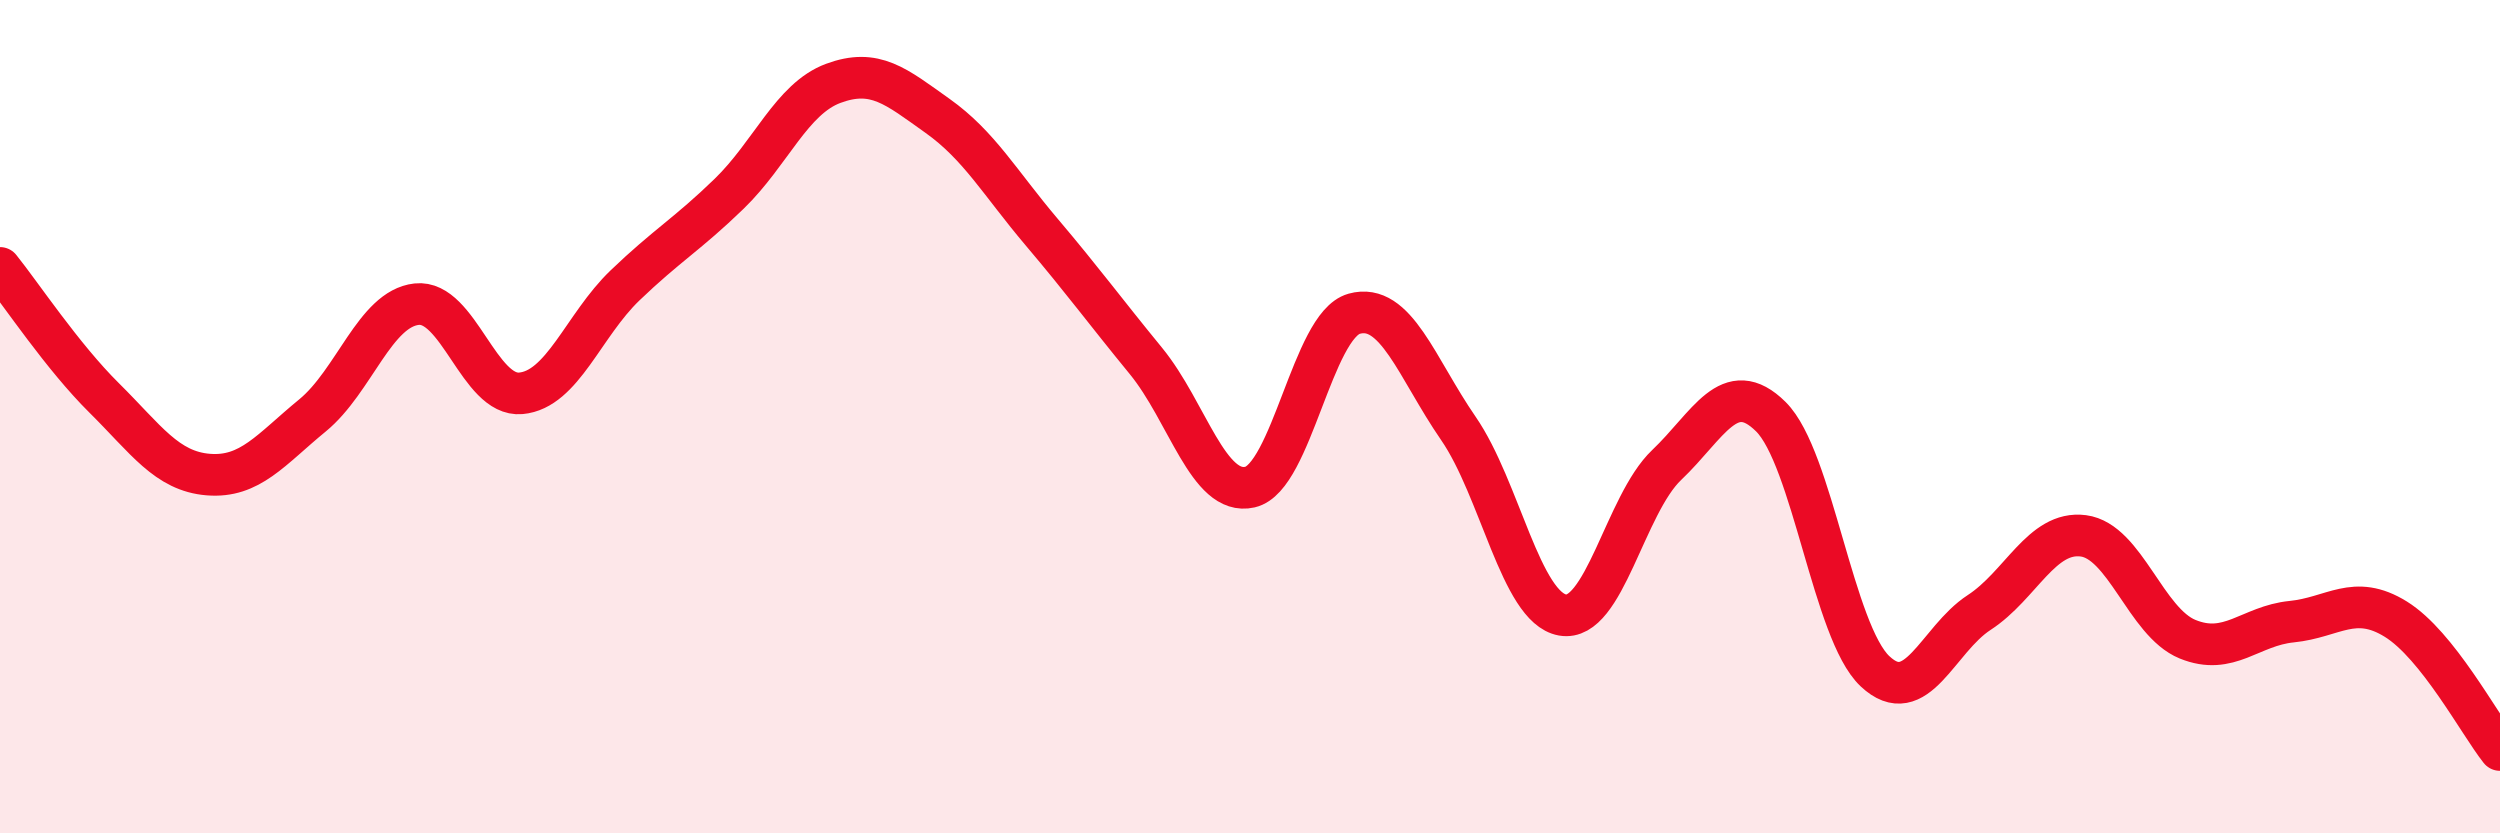 
    <svg width="60" height="20" viewBox="0 0 60 20" xmlns="http://www.w3.org/2000/svg">
      <path
        d="M 0,6.43 C 0.5,7.05 1.5,8.56 2.5,9.55 C 3.5,10.54 4,11.31 5,11.39 C 6,11.47 6.5,10.79 7.5,9.97 C 8.5,9.15 9,7.41 10,7.3 C 11,7.19 11.5,9.53 12.5,9.44 C 13.5,9.35 14,7.81 15,6.85 C 16,5.89 16.5,5.62 17.5,4.65 C 18.5,3.68 19,2.37 20,2 C 21,1.63 21.5,2.07 22.5,2.78 C 23.5,3.49 24,4.39 25,5.57 C 26,6.75 26.5,7.44 27.5,8.66 C 28.5,9.88 29,11.92 30,11.69 C 31,11.46 31.5,7.81 32.5,7.53 C 33.5,7.25 34,8.83 35,10.28 C 36,11.73 36.5,14.58 37.5,14.76 C 38.5,14.94 39,12.11 40,11.16 C 41,10.21 41.5,9.01 42.5,10 C 43.5,10.99 44,15.17 45,16.11 C 46,17.05 46.5,15.35 47.5,14.7 C 48.5,14.05 49,12.73 50,12.86 C 51,12.99 51.5,14.93 52.5,15.34 C 53.5,15.75 54,15.02 55,14.92 C 56,14.82 56.5,14.24 57.5,14.86 C 58.5,15.48 59.5,17.37 60,18L60 20L0 20Z"
        fill="#EB0A25"
        opacity="0.1"
        stroke-linecap="round"
        stroke-linejoin="round"
      />
      <path
        d="M 0,6.43 C 0.5,7.05 1.5,8.56 2.5,9.55 C 3.5,10.54 4,11.31 5,11.39 C 6,11.47 6.5,10.79 7.5,9.97 C 8.5,9.15 9,7.41 10,7.3 C 11,7.19 11.5,9.53 12.5,9.44 C 13.5,9.35 14,7.81 15,6.85 C 16,5.89 16.5,5.62 17.5,4.65 C 18.5,3.68 19,2.37 20,2 C 21,1.63 21.5,2.07 22.5,2.78 C 23.5,3.49 24,4.39 25,5.57 C 26,6.75 26.5,7.44 27.5,8.66 C 28.5,9.88 29,11.92 30,11.69 C 31,11.46 31.5,7.81 32.5,7.53 C 33.5,7.25 34,8.83 35,10.28 C 36,11.73 36.5,14.58 37.5,14.76 C 38.5,14.94 39,12.11 40,11.16 C 41,10.21 41.5,9.01 42.5,10 C 43.5,10.99 44,15.17 45,16.11 C 46,17.05 46.5,15.35 47.5,14.7 C 48.5,14.05 49,12.73 50,12.86 C 51,12.99 51.5,14.93 52.5,15.34 C 53.5,15.75 54,15.02 55,14.92 C 56,14.82 56.5,14.24 57.5,14.86 C 58.5,15.48 59.5,17.37 60,18"
        stroke="#EB0A25"
        stroke-width="1"
        fill="none"
        stroke-linecap="round"
        stroke-linejoin="round"
      />
    </svg>
  